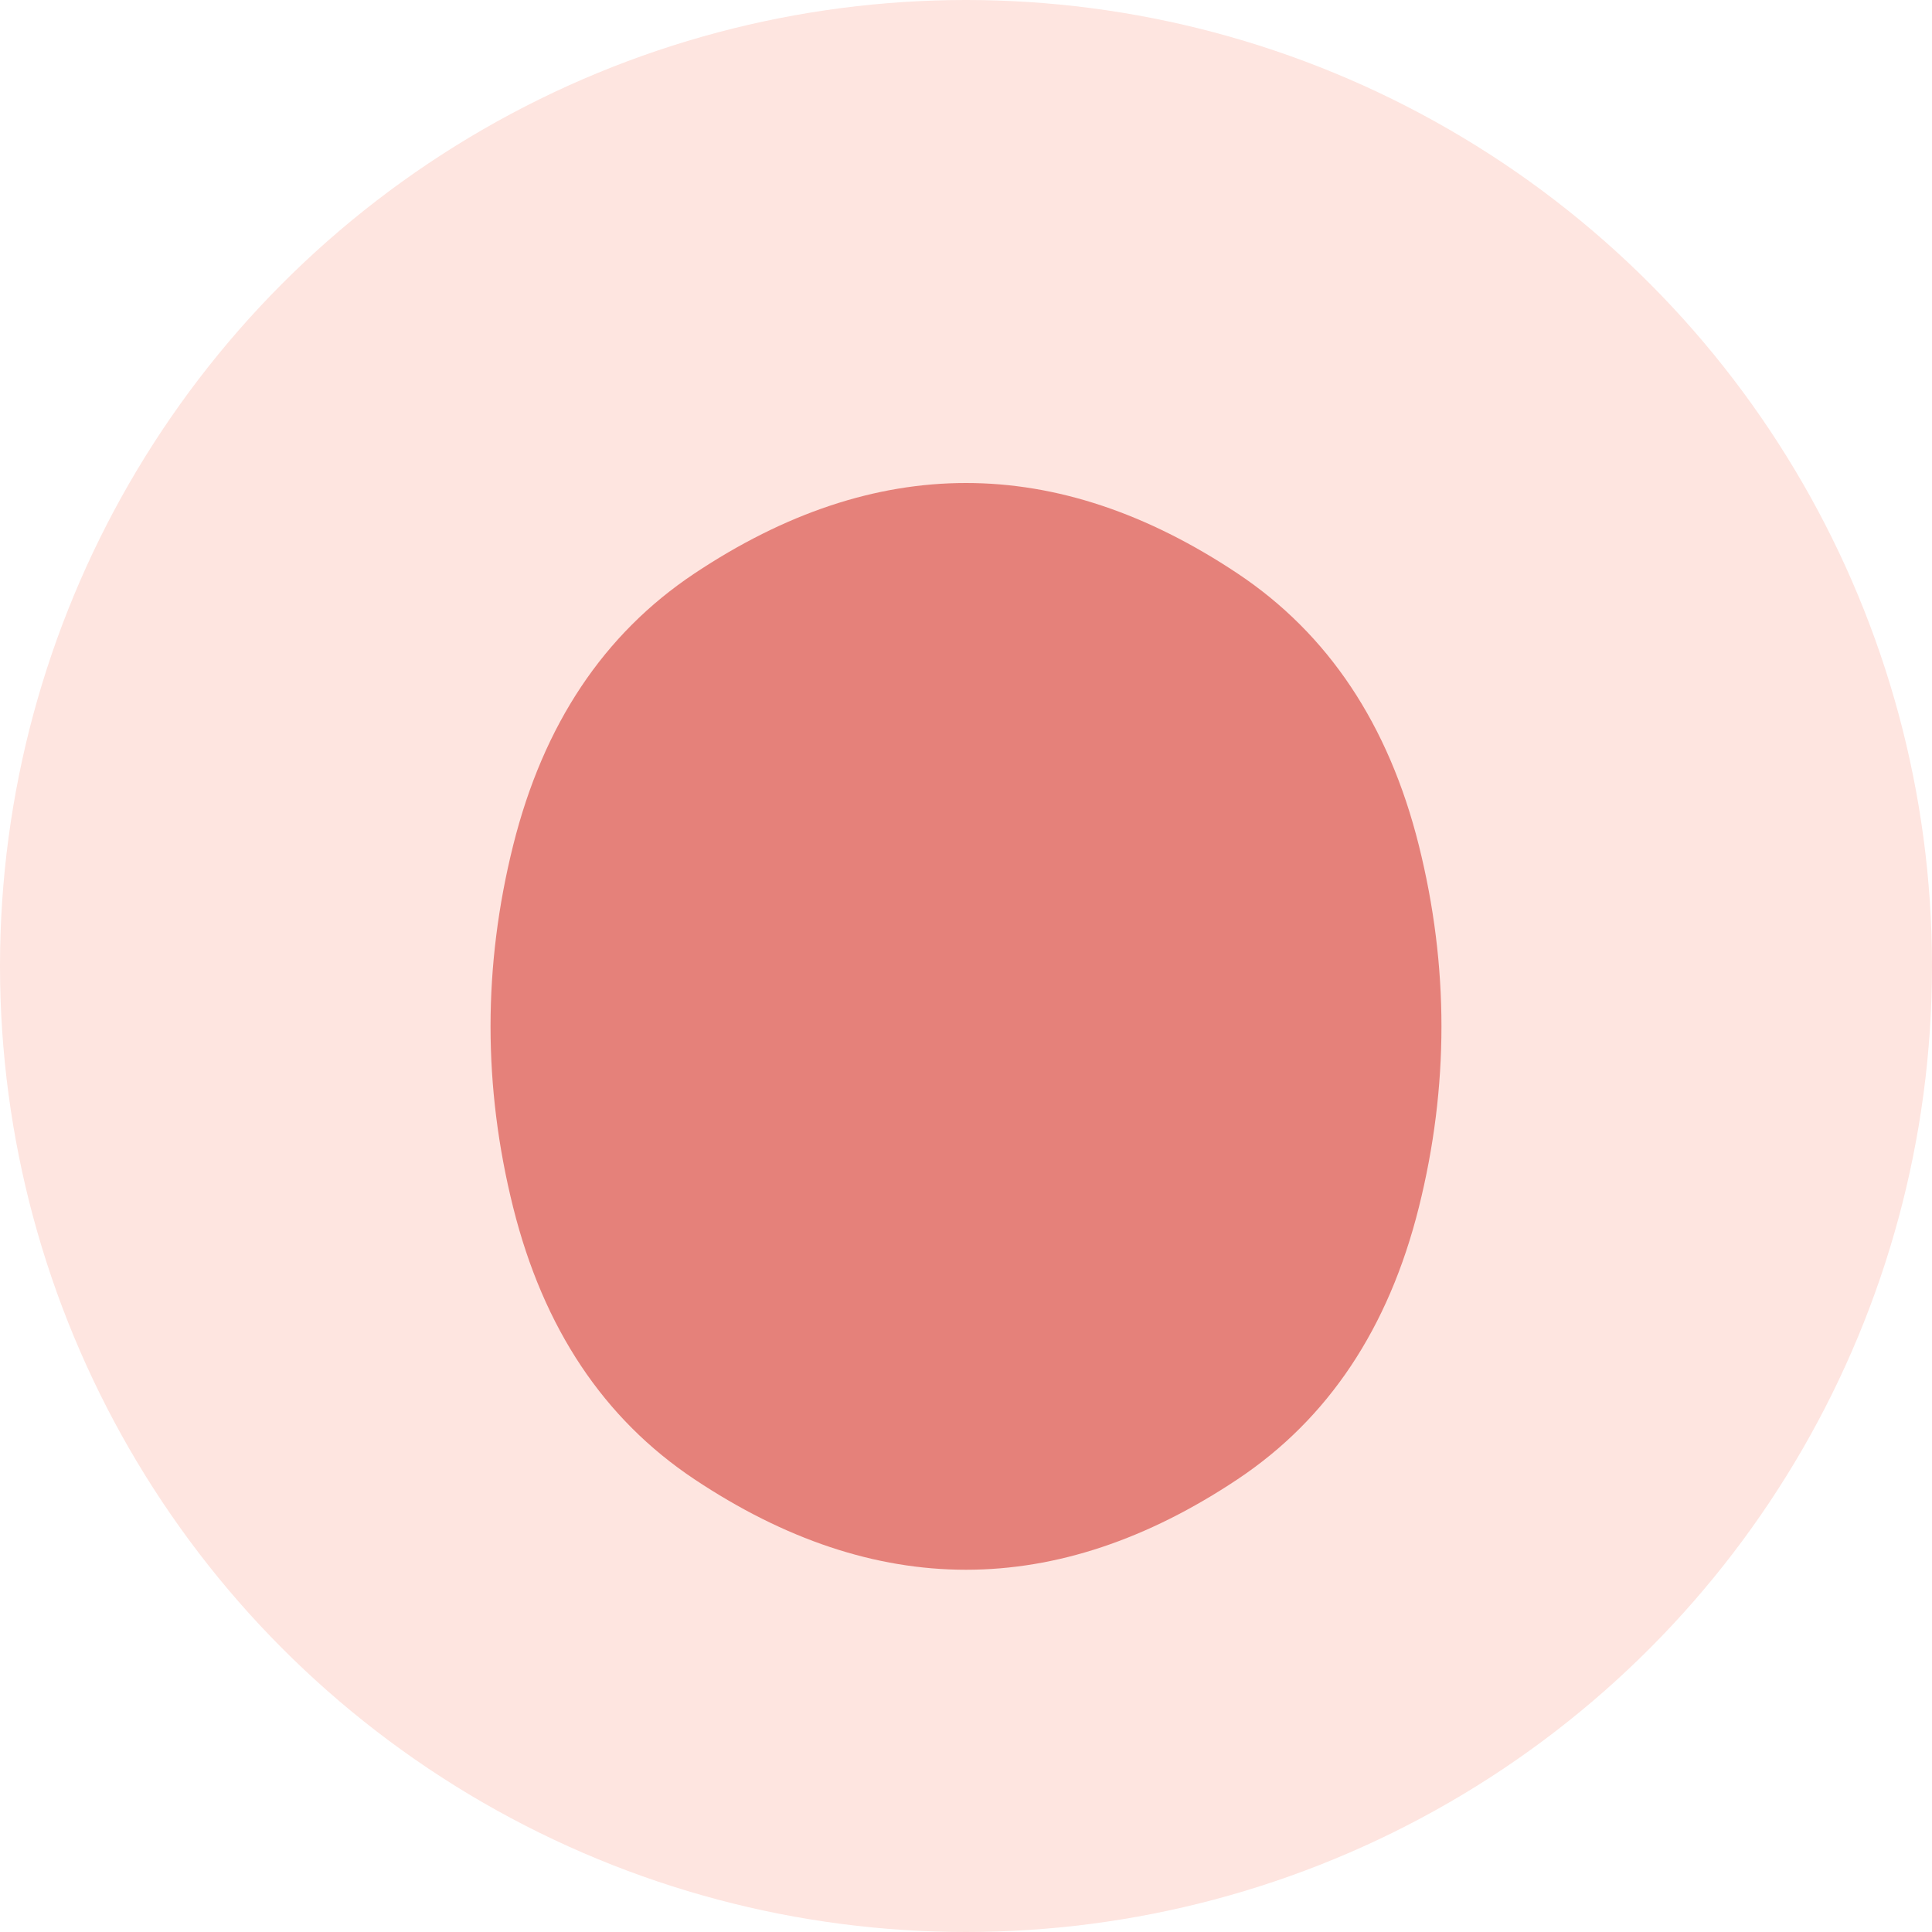<svg xmlns="http://www.w3.org/2000/svg" width="32" height="32" viewBox="0 0 32 32" fill="none">
  <circle cx="16" cy="16" r="16" fill="#FEE5E0"/>
  <path d="M16 8C17.5 8 19 8.5 20.5 9.5C22 10.5 23 12 23.5 14C24 16 24 18 23.5 20C23 22 22 23.5 20.5 24.5C19 25.5 17.5 26 16 26C14.5 26 13 25.5 11.5 24.5C10 23.5 9 22 8.5 20C8 18 8 16 8.5 14C9 12 10 10.5 11.5 9.5C13 8.5 14.5 8 16 8Z" fill="#E5817A"/>
</svg>